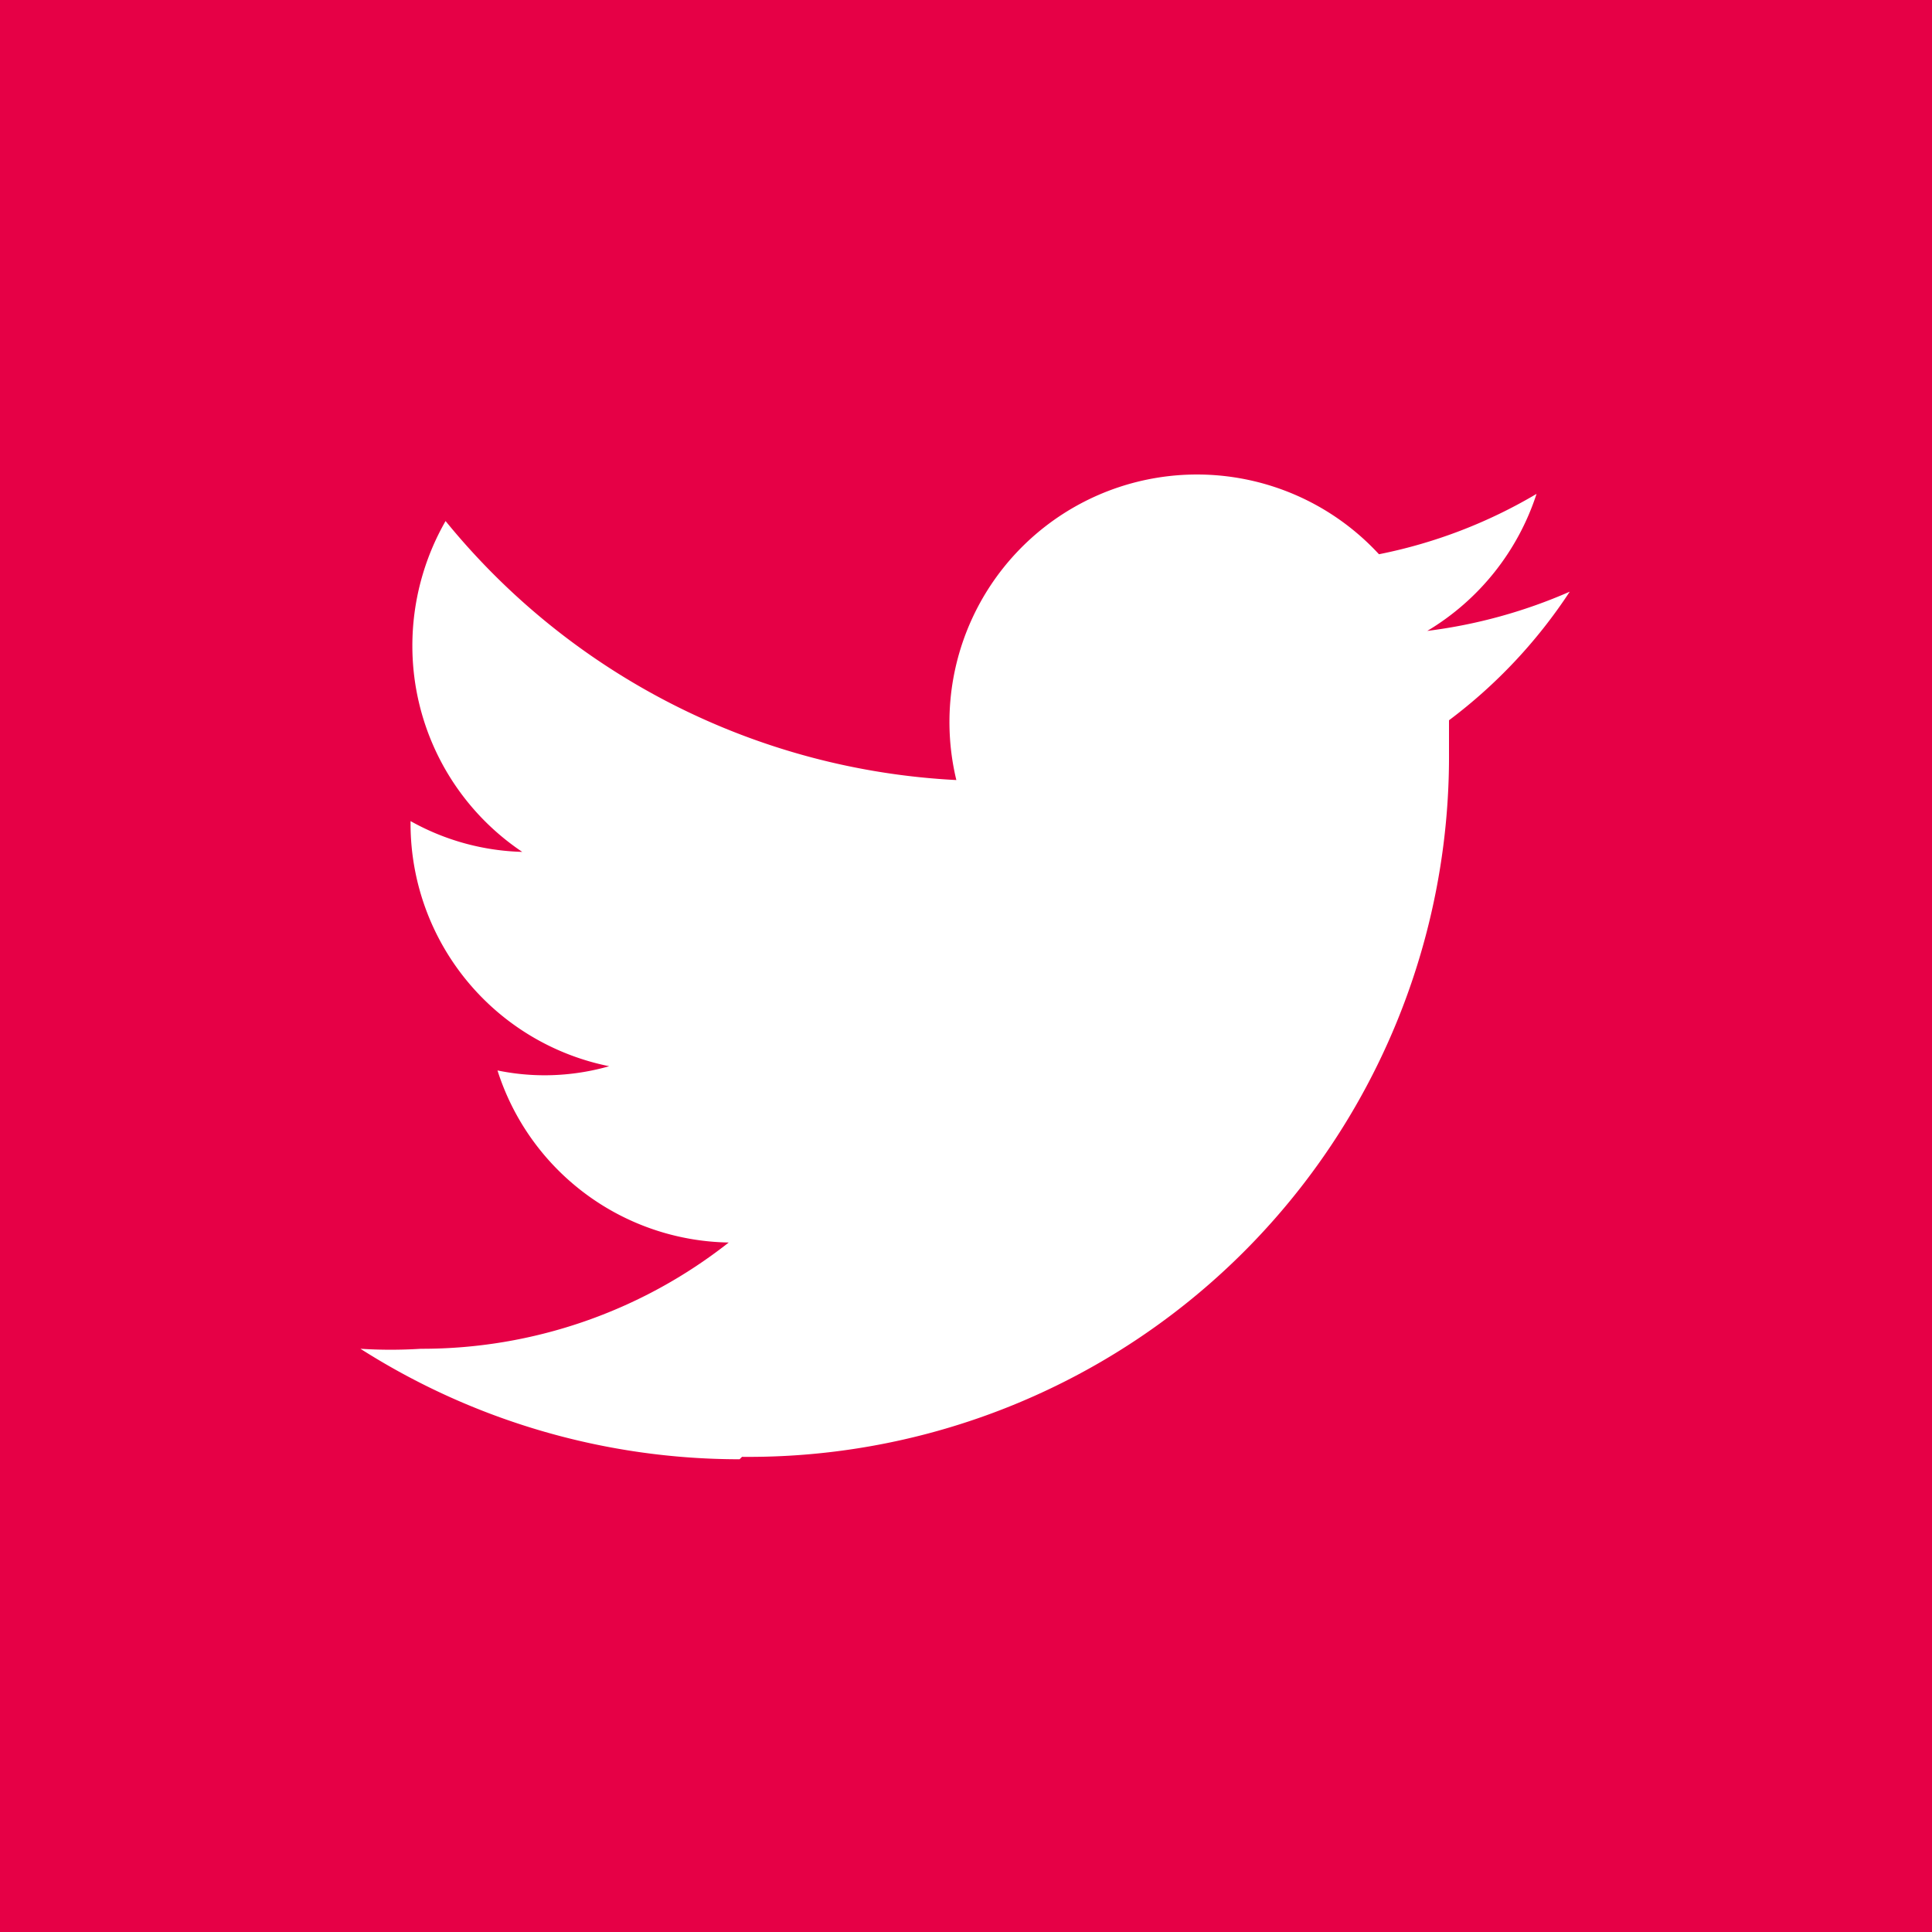 <svg id="White" xmlns="http://www.w3.org/2000/svg" viewBox="0 0 32 32">
  <title>Twitter_Social_Icon_Square</title>
  <path d="M216,216H184V184h32Zm-19.71-7.87A11.6,11.6,0,0,0,208,196.46c0-.18,0-.36,0-.53A8.47,8.47,0,0,0,210,193.8a8.51,8.51,0,0,1-2.36.65,4.13,4.13,0,0,0,1.81-2.27,8.3,8.3,0,0,1-2.61,1,4.1,4.1,0,0,0-7,3.74,11.67,11.67,0,0,1-8.46-4.29,4.16,4.16,0,0,0-.55,2.07,4.11,4.11,0,0,0,1.82,3.41,4,4,0,0,1-1.85-.51v.06a4.1,4.1,0,0,0,3.29,4,3.91,3.91,0,0,1-1.08.15,3.87,3.87,0,0,1-.77-.08,4.09,4.09,0,0,0,3.83,2.85,8.21,8.21,0,0,1-5.1,1.76,7.88,7.88,0,0,1-1,0,11.69,11.69,0,0,0,6.28,1.83" transform="translate(-184 -184)" fill="#e60046"/>
</svg>
